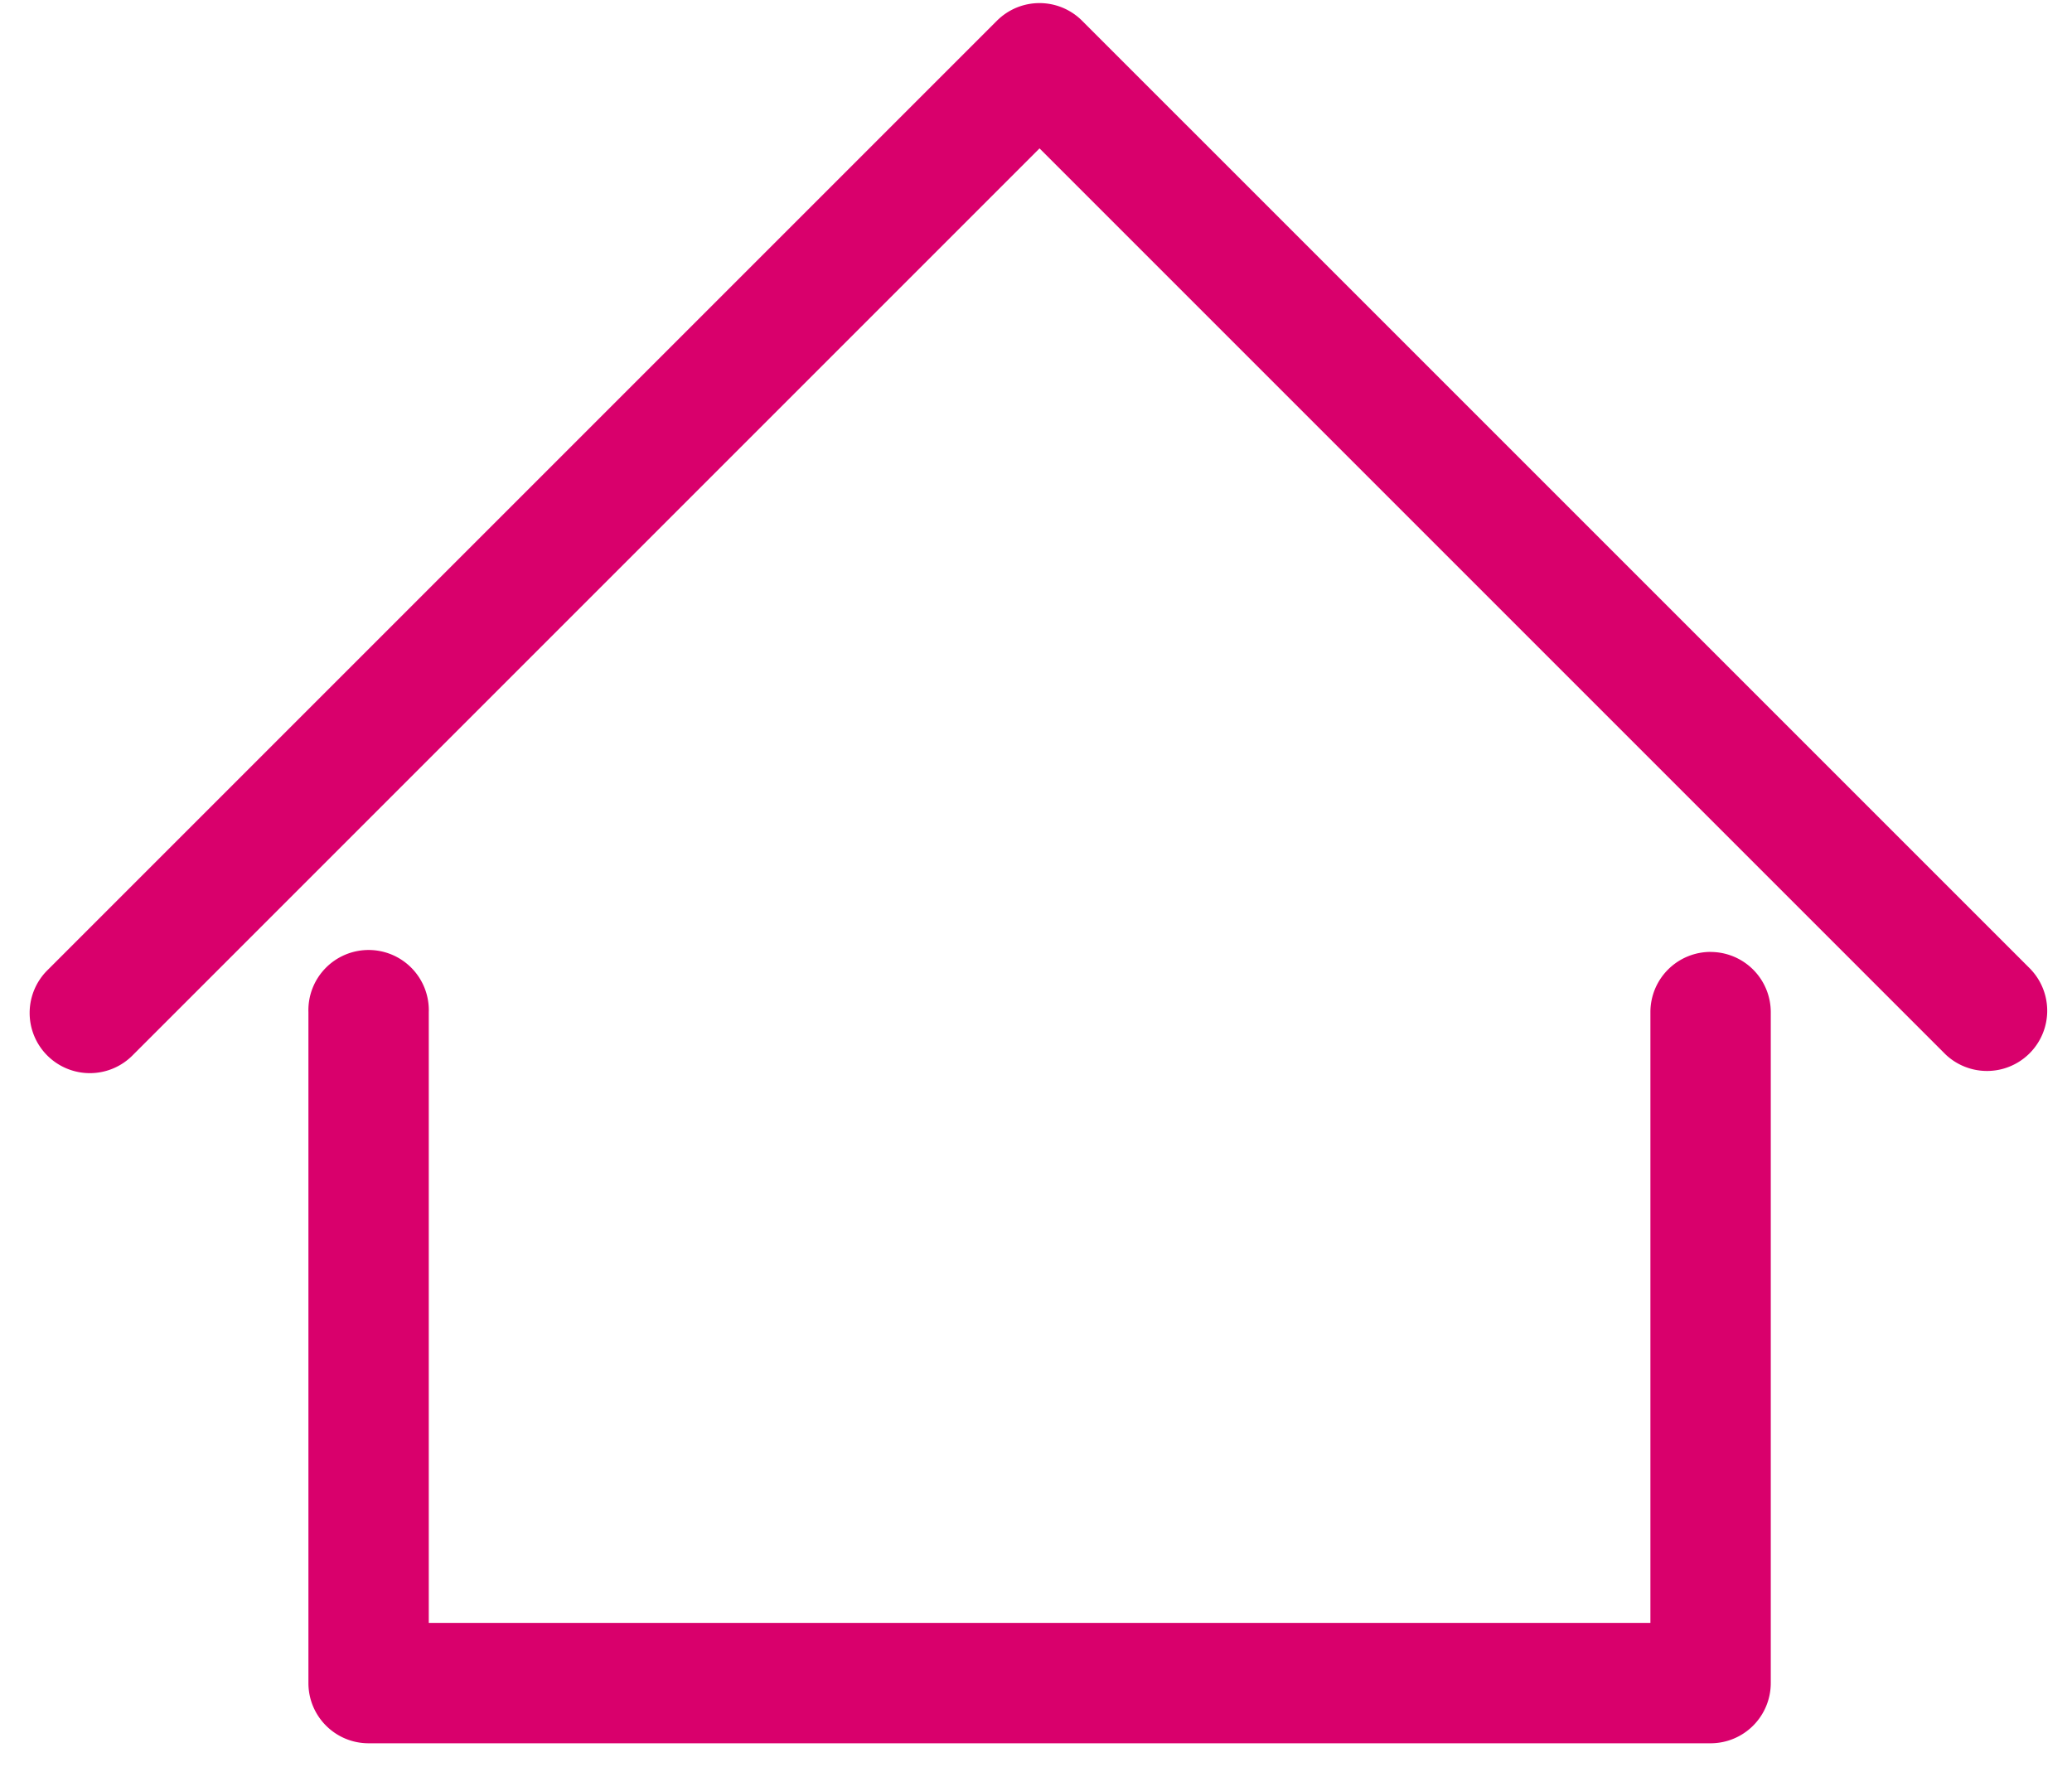 <svg xmlns="http://www.w3.org/2000/svg" width="34" height="29" viewBox="0 0 34 29"><g><g><g><path fill="#d9006c" d="M28.07 15.62a.988.988 0 0 0-.988.988v10.023H7.036V16.608a.988.988 0 1 0-1.975 0v11.01c0 .546.442.988.988.988h22.02a.988.988 0 0 0 .988-.987v-11.01a.988.988 0 0 0-.988-.988z"/></g><g><path fill="#d9006c" d="M33.327 15.91L17.756.34a.988.988 0 0 0-1.397 0L.789 15.91a.988.988 0 1 0 1.397 1.397L17.058 2.435 31.93 17.307a.988.988 0 0 0 1.396-1.397z"/></g></g></g></svg>